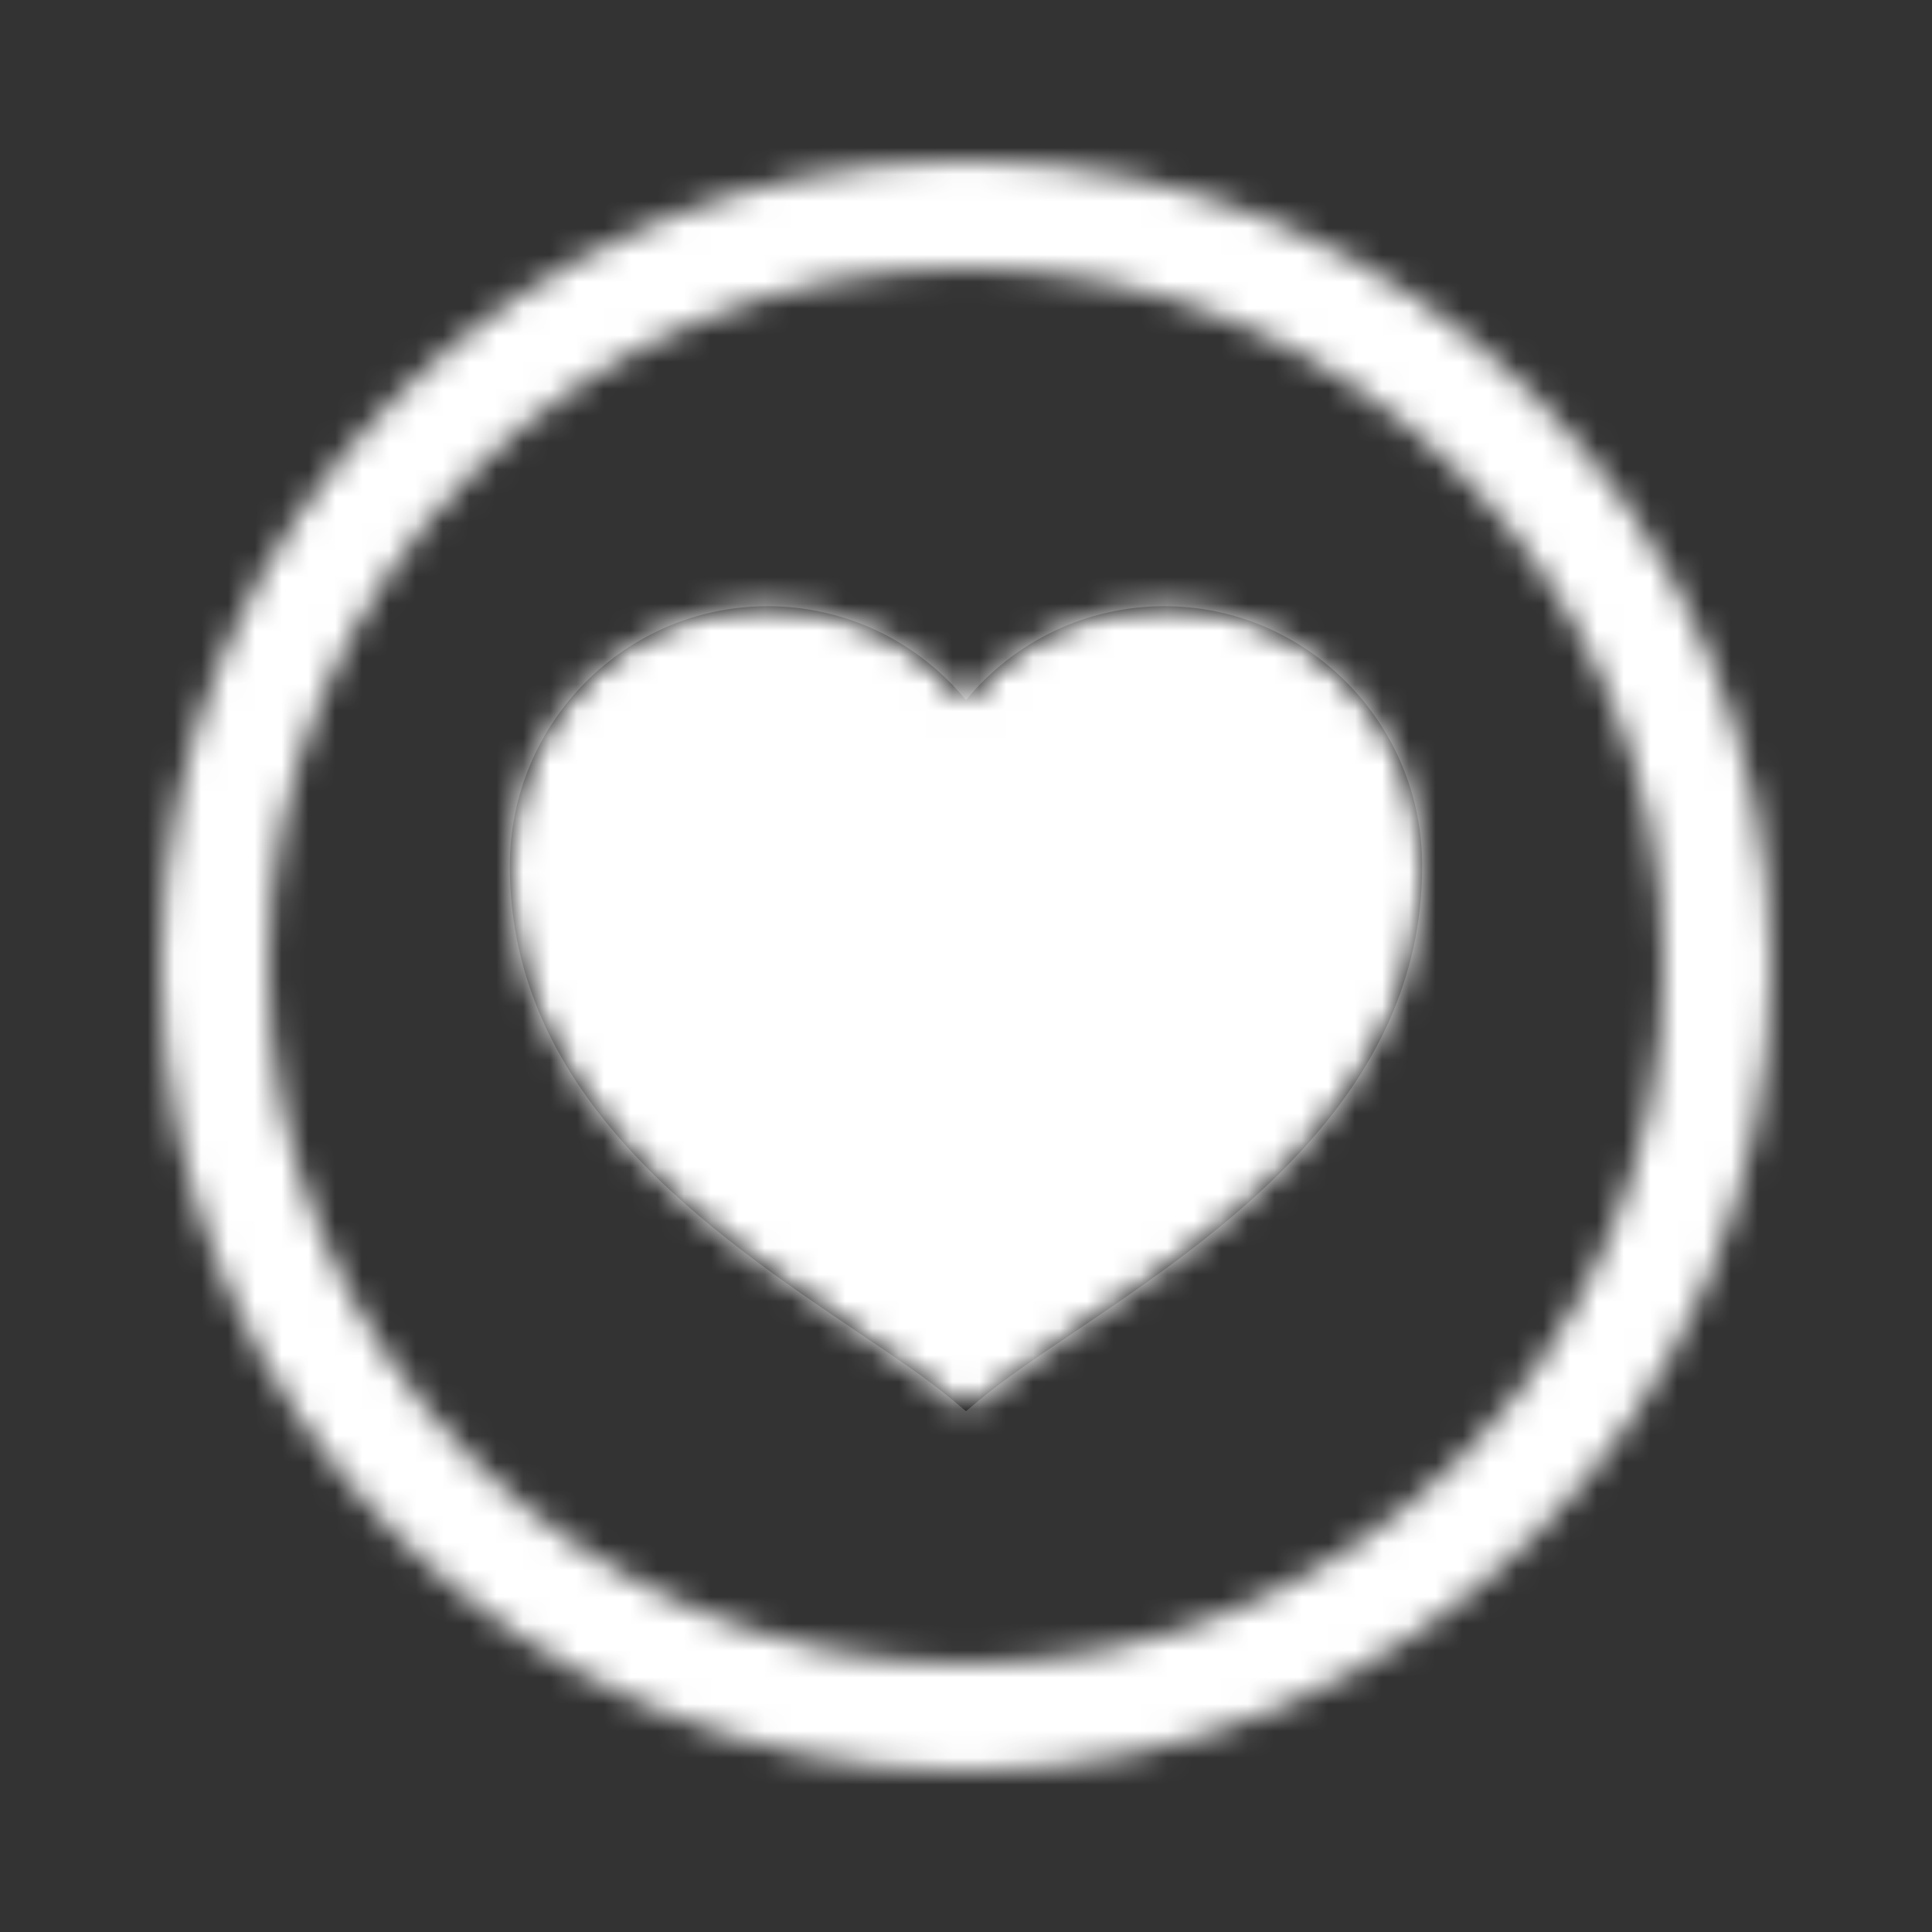 <?xml version="1.0" encoding="UTF-8"?>
<svg width="72px" height="72px" viewBox="0 0 72 72" version="1.1" xmlns="http://www.w3.org/2000/svg" xmlns:xlink="http://www.w3.org/1999/xlink">
    <rect x="0" y="0" width="72" height="72" fill="#333333" stroke="none"/>
    <!-- Generator: Sketch 61.2 (89653) - https://sketch.com -->
    <title>lv1: ic / circle + heart</title>
    <desc>Created with Sketch.</desc>
    <defs>
        <path d="M30,0 C13.431,0 0,13.431 0,30 C0,46.569 13.431,60 30,60 C46.569,60 60,46.569 60,30 C60,13.431 46.569,0 30,0 Z M30,4 C44.359,4 56,15.641 56,30 C56,44.359 44.359,56 30,56 C15.641,56 4,44.359 4,30 C4,15.641 15.641,4 30,4 Z" id="path-1"></path>
        <path d="M17,30.591 L16.526,30.195 C15.629,29.439 14.413,28.619 13.004,27.671 C7.515,23.97 0,18.904 0,10.268 C0,4.932 4.311,0.591 9.609,0.591 C12.487,0.591 15.184,1.882 17,4.089 C18.816,1.882 21.513,0.591 24.391,0.591 C29.689,0.591 34,4.932 34,10.268 C34,18.904 26.485,23.97 20.996,27.671 C19.587,28.619 18.371,29.439 17.474,30.195 L17,30.591 Z" id="path-3"></path>
    </defs>
    <g id="lv1:-ic-/-circle-+-heart" stroke="none" stroke-width="1" fill="none" fill-rule="evenodd">
        <g id="Group" transform="translate(6, 6)">
            <mask id="mask-2" fill="white">
                <use xlink:href="#path-1"></use>
            </mask>
            <g id="Mask" fill-rule="nonzero"></g>
            <g id="lv1:-color-/-b&amp;w-/-light---100" mask="url(#mask-2)" fill="#ffffff
                ">
                <g transform="translate(-6, -6)" id="Rectangle">
                    <rect x="0" y="0" width="72" height="72"></rect>
                </g>
            </g>
        </g>
        <g id="Group" transform="translate(19, 22)">
            <mask id="mask-4" fill="white">
                <use xlink:href="#path-3"></use>
            </mask>
            <use id="Mask" fill="#000000" fill-rule="nonzero" opacity="0" xlink:href="#path-3"></use>
            <g id="lv1:-color-/-b&amp;w-/-light---100" mask="url(#mask-4)" fill="#ffffff">
                <g transform="translate(-19, -22)" id="Rectangle">
                    <rect x="0" y="0" width="72" height="72"></rect>
                </g>
            </g>
        </g>
    </g>
</svg>